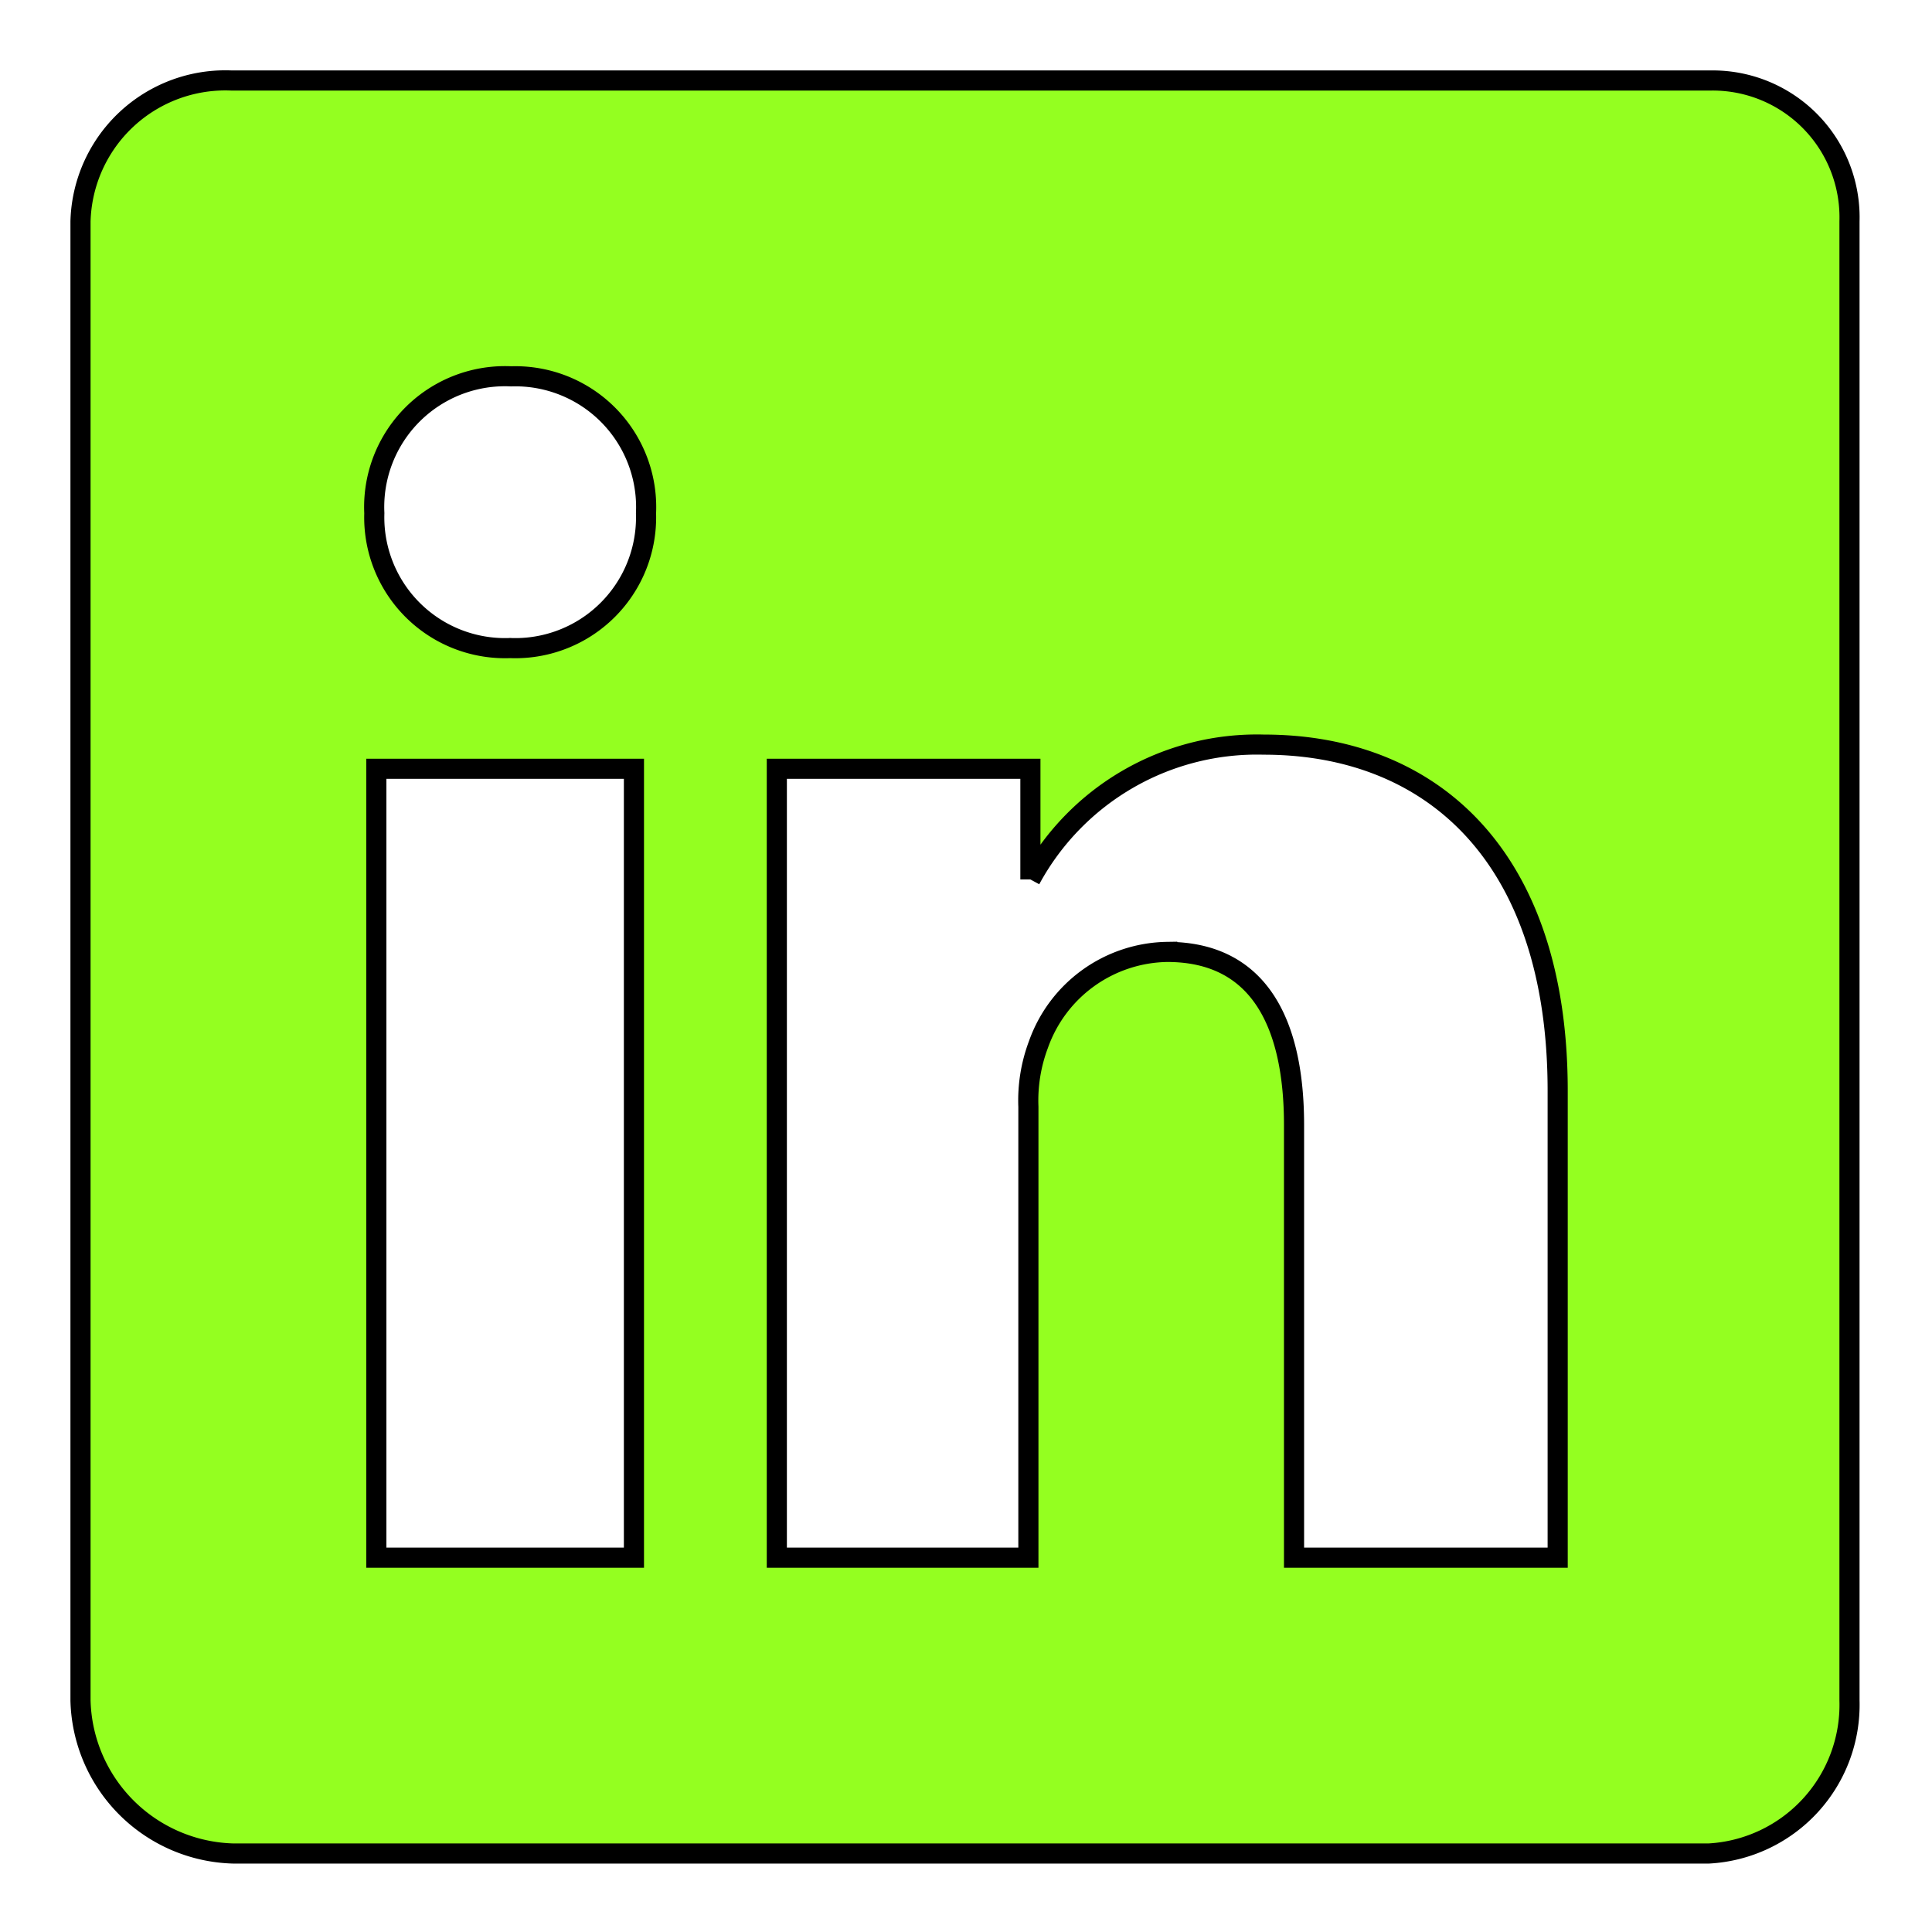 <svg xmlns="http://www.w3.org/2000/svg" viewBox="0 0 96 96"><path fill="#94ff20" stroke="null" d="M85 4H11.5A7.2 7.2 0 0 0 4 11v73.5a7.8 7.8 0 0 0 7.6 7.6h73.3a7.4 7.4 0 0 0 7-7.6V11A6.8 6.8 0 0 0 85 4zM31.4 77.4H18.7V38.2h12.8v39.2zm-6-45.2a6.5 6.5 0 0 1-6.8-6.7 6.5 6.5 0 0 1 6.8-6.8 6.5 6.5 0 0 1 6.7 6.8 6.5 6.5 0 0 1-6.8 6.7zm51.9 45.2h-13V55.9c0-5-1.7-8.6-6.3-8.6a6.9 6.9 0 0 0-6.4 4.6 7.9 7.9 0 0 0-.5 3.1v22.4H38.6V38.2h12.6v5.5A12.8 12.8 0 0 1 62.8 37c8.3 0 14.6 5.5 14.6 17.2v23.2z"/></svg>